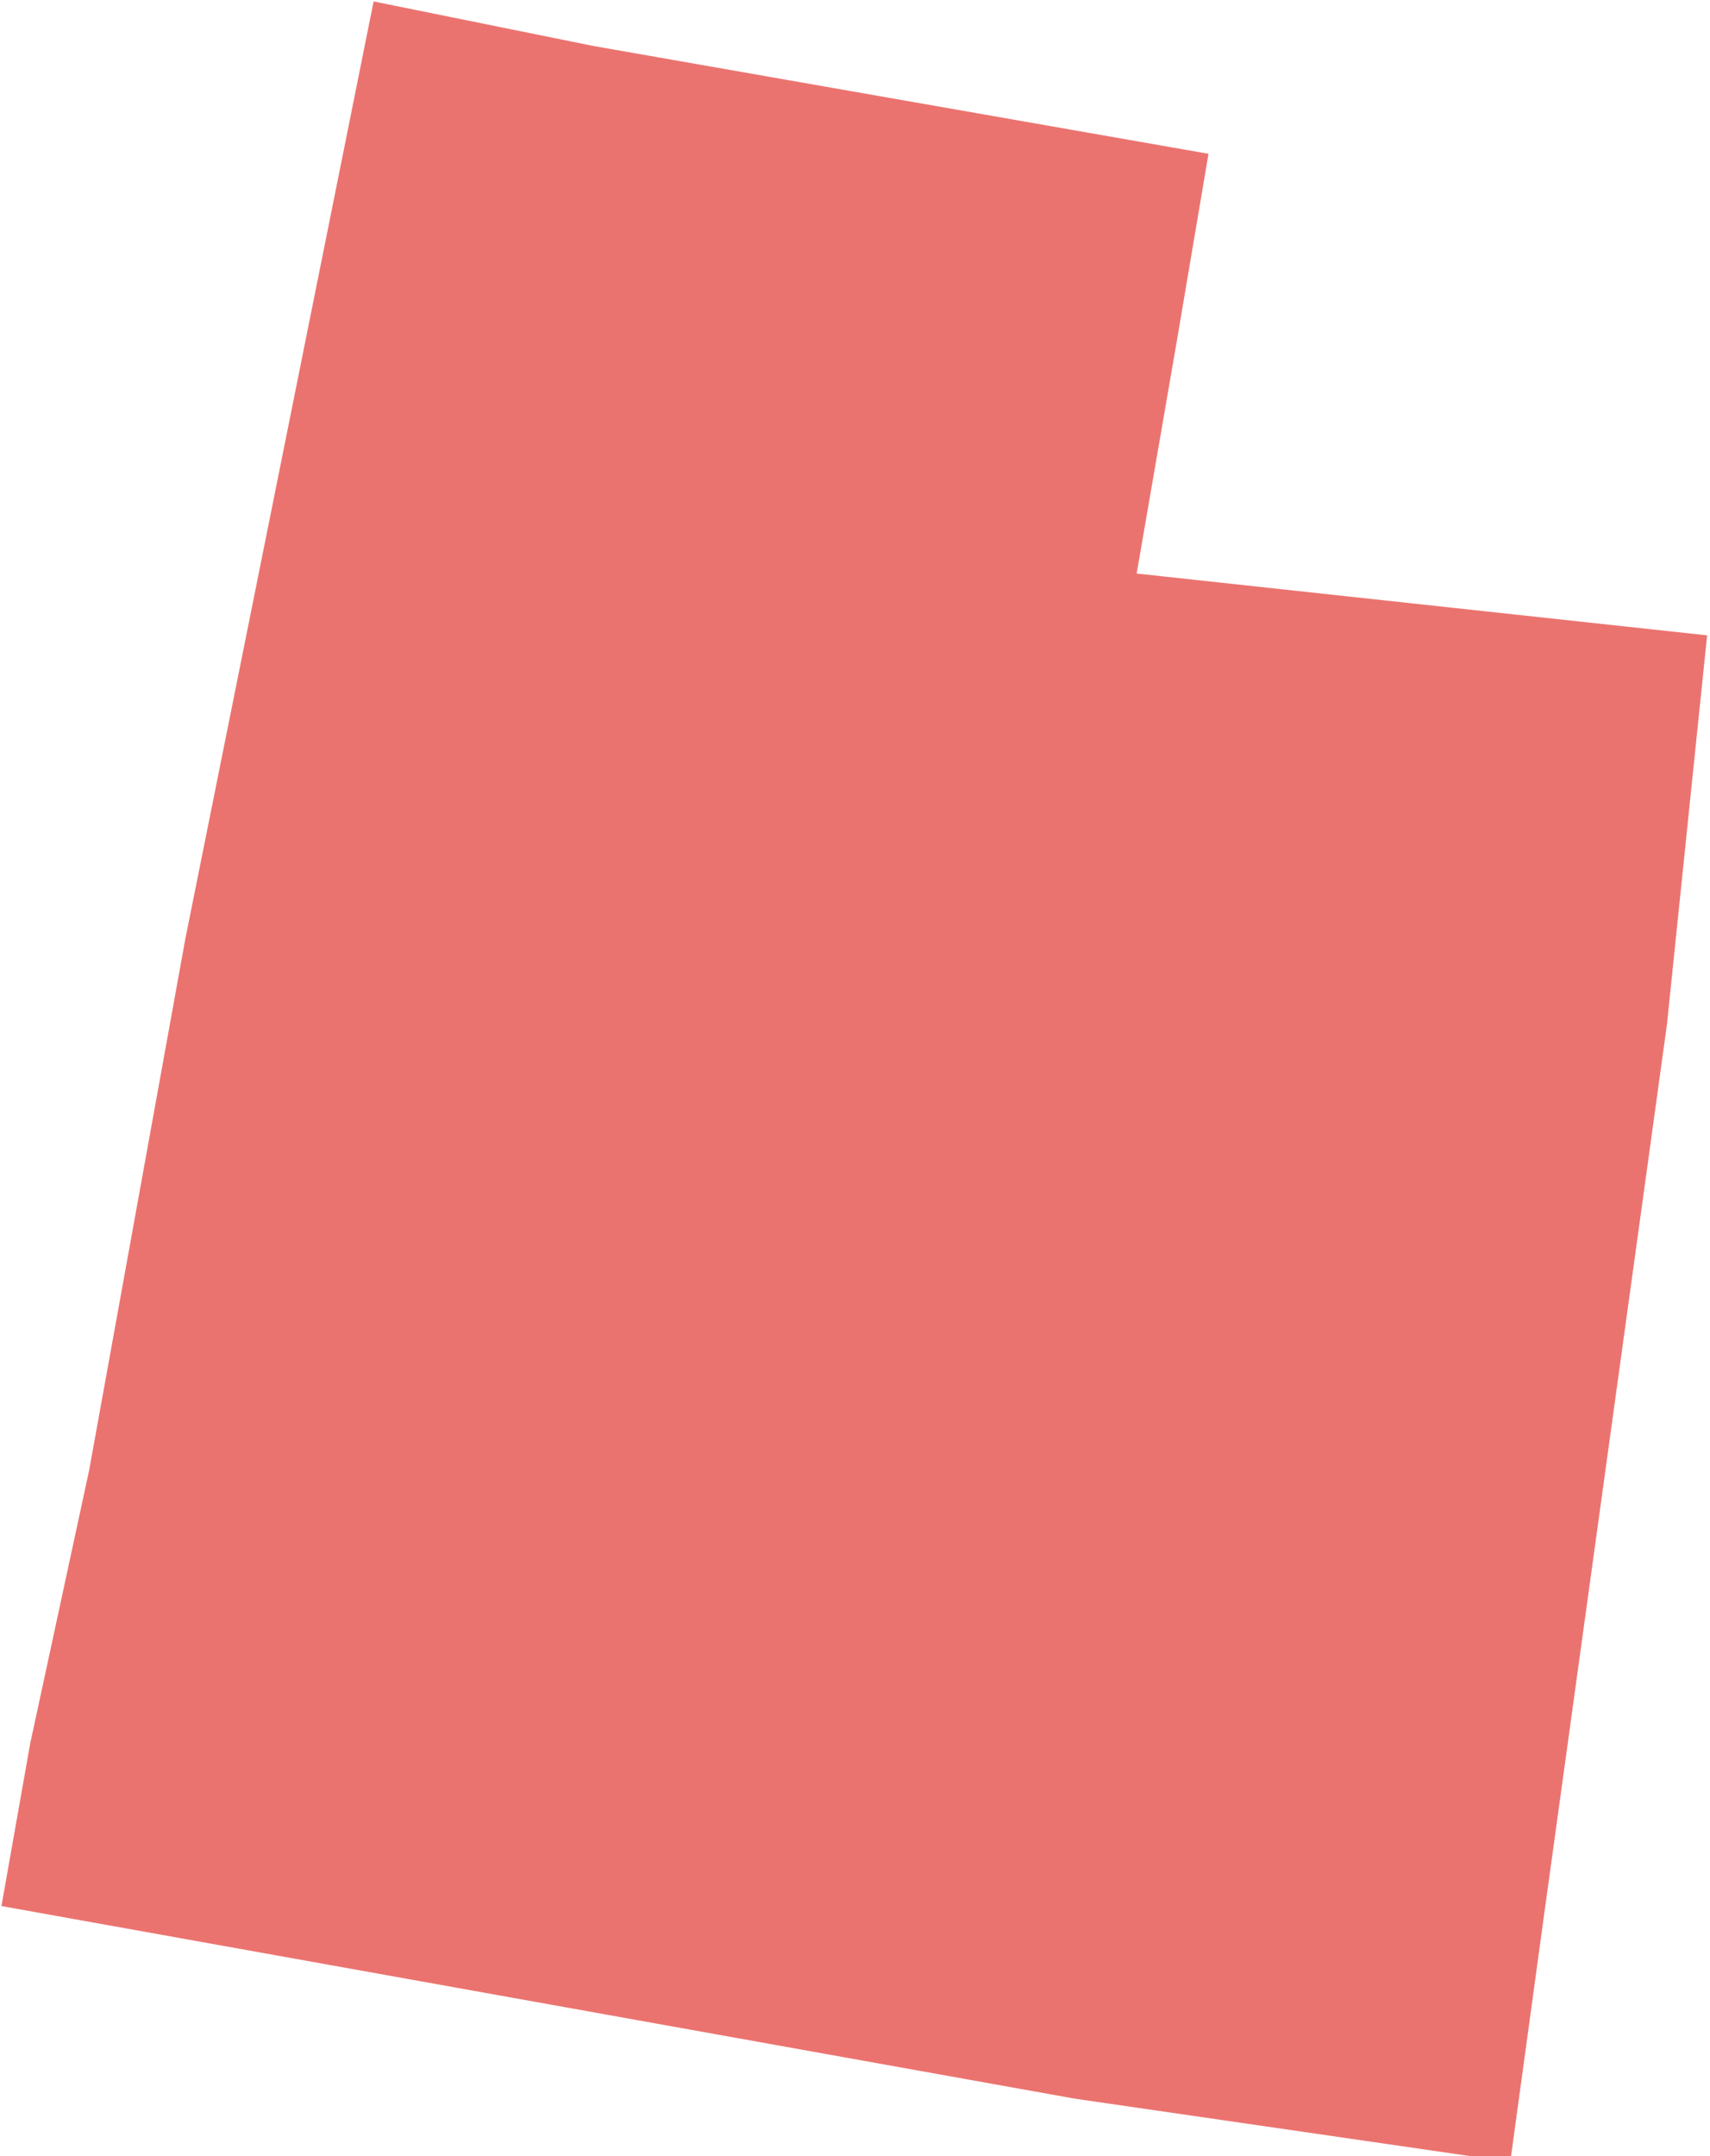 <?xml version="1.0" encoding="utf-8"?>
<!-- Generator: Adobe Illustrator 22.1.0, SVG Export Plug-In . SVG Version: 6.00 Build 0)  -->
<svg version="1.0" id="Layer_1" xmlns="http://www.w3.org/2000/svg" xmlns:xlink="http://www.w3.org/1999/xlink" x="0px" y="0px"
	 viewBox="0 0 119 150" style="enable-background:new 0 0 119 150;" xml:space="preserve">
<style type="text/css">
	.st0{fill:#EB736F;}
</style>
<g>
	<polygon class="st0" points="74.8,145.9 0.2,132.5 2.2,121.3 6.3,102.3 13,65.3 26.1,0.2 41.3,3.3 84,10.8 81.8,23.7 79,40 
		118.7,44.3 115.9,71.3 107.3,133.6 105,150.3 	"/>
	<path class="st0" d="M26.2,0.3l15.1,3.1l42.6,7.5l-2.2,12.8l-2.8,16.2v0.2h0.2l39.5,4.3l-2.8,26.9l-8.6,62.3l-2.3,16.6l-30.1-4.4
		L0.3,132.4l2-11.1l4.1-19l6.7-37L26.2,0.3 M26,0.1L12.9,65.3l-6.7,37l-4.1,19l-2,11.3L74.8,146l30.3,4.4l2.3-16.8l8.6-62.3
		l2.8-27.1l-39.7-4.3l2.8-16.2l2.2-13L41.3,3.2L26,0.1L26,0.1z"/>
</g>
</svg>
